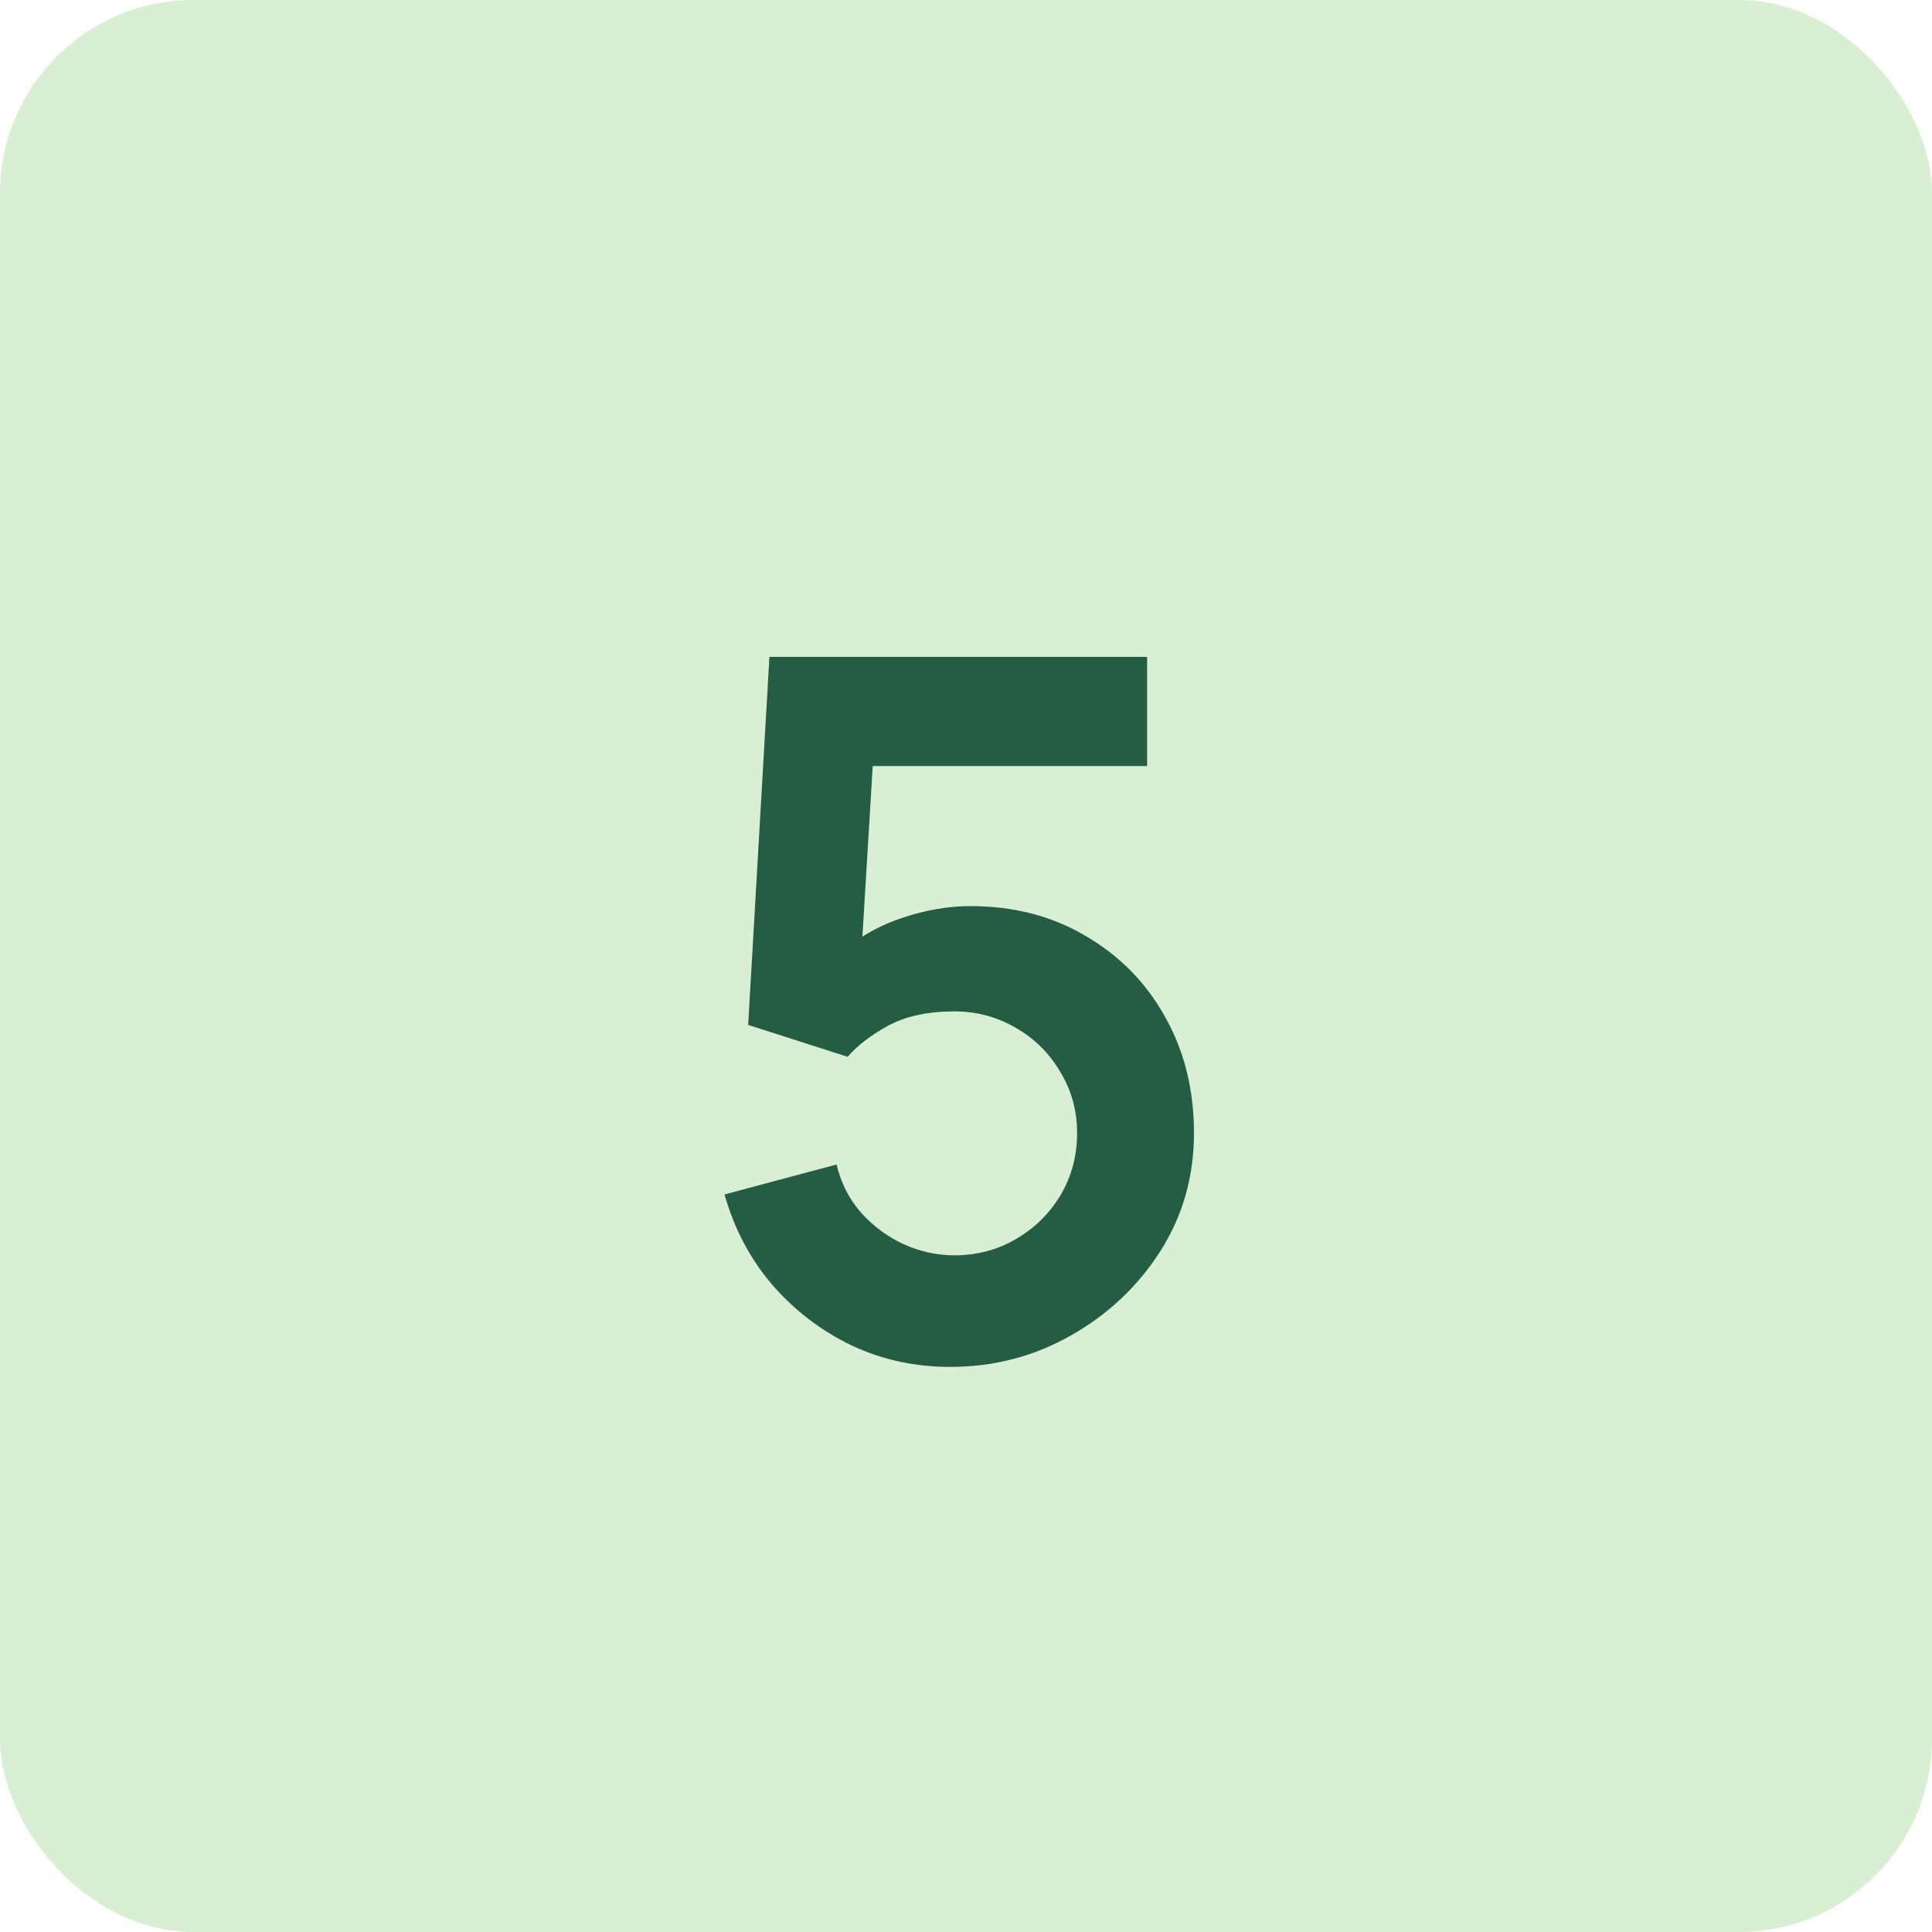 <svg width="40" height="40" viewBox="0 0 40 40" fill="none" xmlns="http://www.w3.org/2000/svg">
    <rect width="40" height="40" rx="4" fill="#D9EFD4"/>
    <path d="M19.67 28.3C18.937 28.3 18.253 28.15 17.62 27.85C16.987 27.543 16.44 27.123 15.98 26.59C15.527 26.057 15.2 25.437 15 24.73L17.32 24.11C17.413 24.497 17.583 24.83 17.83 25.11C18.083 25.39 18.377 25.607 18.71 25.76C19.05 25.913 19.4 25.99 19.76 25.99C20.227 25.99 20.653 25.877 21.04 25.65C21.427 25.423 21.733 25.12 21.96 24.74C22.187 24.353 22.3 23.927 22.3 23.46C22.3 22.993 22.183 22.57 21.95 22.19C21.723 21.803 21.417 21.5 21.03 21.28C20.643 21.053 20.22 20.94 19.76 20.94C19.207 20.94 18.747 21.04 18.38 21.24C18.02 21.44 17.743 21.653 17.55 21.88L15.49 21.22L15.93 13.6H23.75V15.86H17.22L18.12 15.01L17.8 20.31L17.36 19.77C17.733 19.43 18.167 19.177 18.66 19.01C19.153 18.843 19.63 18.76 20.09 18.76C20.99 18.76 21.787 18.967 22.48 19.38C23.18 19.787 23.727 20.343 24.12 21.05C24.52 21.757 24.72 22.56 24.72 23.46C24.72 24.36 24.487 25.177 24.02 25.91C23.553 26.637 22.937 27.217 22.17 27.65C21.41 28.083 20.577 28.3 19.67 28.3Z" fill="#245C44"/>
</svg>

